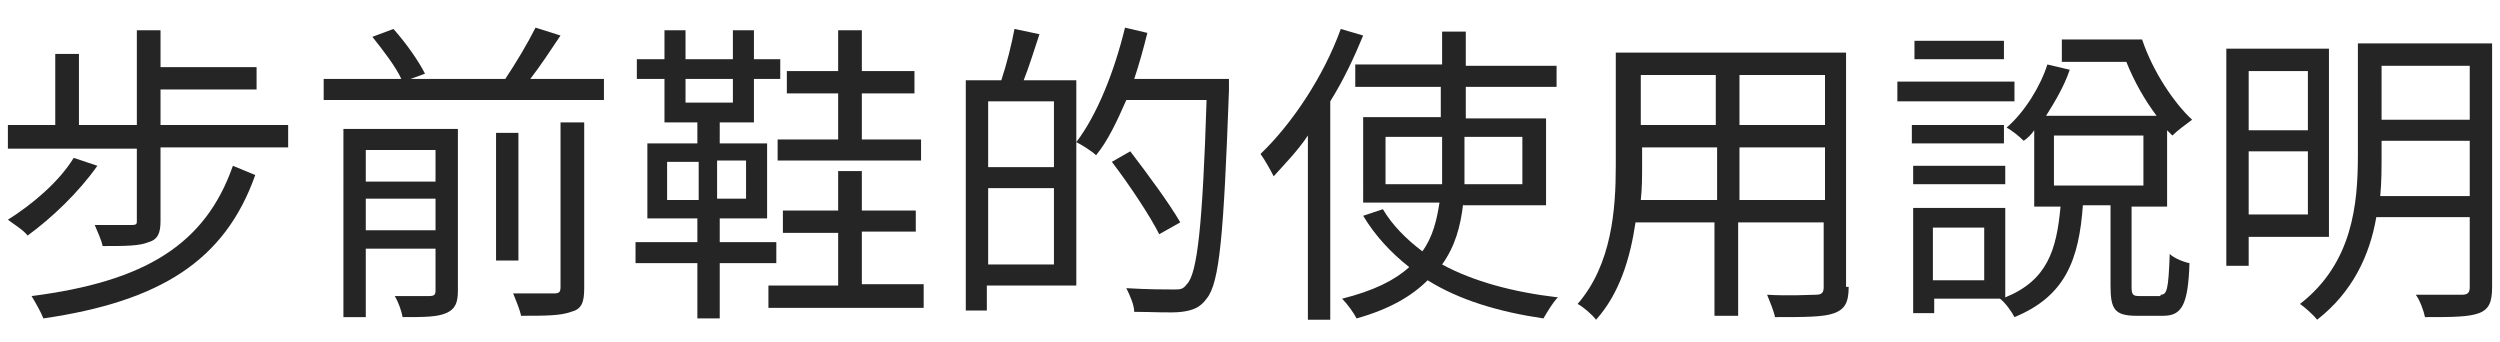 <?xml version="1.0" encoding="utf-8"?>
<!-- Generator: Adobe Illustrator 25.1.0, SVG Export Plug-In . SVG Version: 6.00 Build 0)  -->
<svg version="1.1" id="レイヤー_1" xmlns="http://www.w3.org/2000/svg" xmlns:xlink="http://www.w3.org/1999/xlink" x="0px"
	 y="0px" viewBox="0 0 190 26" style="enable-background:new 0 0 190 26;" xml:space="preserve" height="26px" width="190px">
<style type="text/css">
	.st0{fill:#252525;}
</style>
<g>
	<path class="st0" d="M7.4,12.6c-1.4,2-3.5,4-5.3,5.3C1.8,17.5,1,17,0.6,16.7c1.9-1.2,3.9-2.9,5-4.7L7.4,12.6z M21.9,9.5v1.7h-9.7
		v5.6c0,0.9-0.2,1.4-0.9,1.6c-0.7,0.3-1.8,0.3-3.5,0.3c-0.1-0.5-0.4-1.1-0.6-1.6c1.2,0,2.4,0,2.8,0c0.4,0,0.4-0.1,0.4-0.3v-5.5H0.6
		V9.5h3.6V4.1H6v5.4h4.4V2.3h1.8v2.8h7.3v1.7h-7.3v2.7H21.9z M19.4,13.3c-2.3,6.5-7.2,9.6-16.1,10.9c-0.2-0.5-0.6-1.2-0.9-1.7
		c8.6-1.1,13.2-3.9,15.3-9.9L19.4,13.3z"/>
	<path class="st0" d="M45.9,6v1.6H24.6V6h5.9c-0.4-0.9-1.4-2.2-2.2-3.2l1.6-0.6c0.9,1,1.9,2.4,2.4,3.4L31.2,6h7.2
		c0.8-1.2,1.7-2.7,2.3-3.9l1.9,0.6C41.8,3.9,41,5.1,40.3,6H45.9z M34.8,22.1c0,0.9-0.2,1.4-0.9,1.7c-0.7,0.3-1.7,0.3-3.3,0.3
		c-0.1-0.5-0.3-1.1-0.6-1.6c1.2,0,2.3,0,2.6,0c0.4,0,0.5-0.1,0.5-0.4v-3.2h-5.3v5.2h-1.7V9.8h8.7V22.1z M27.8,11.4v2.4h5.3v-2.4
		H27.8z M33.1,17.5v-2.4h-5.3v2.4H33.1z M39.4,19.8h-1.7v-9.7h1.7V19.8z M42.6,9.3h1.8v12.6c0,1.1-0.2,1.6-1,1.8
		c-0.8,0.3-2,0.3-3.8,0.3c-0.1-0.5-0.4-1.2-0.6-1.7c1.5,0,2.8,0,3.1,0c0.4,0,0.5-0.1,0.5-0.5V9.3z"/>
	<path class="st0" d="M54.7,20v4.2H53V20h-4.7v-1.6H53v-1.8h-3.8v-5.7H53V9.3h-2.5V6h-2.1V4.5h2.1V2.3h1.6v2.2h3.6V2.3h1.6v2.2h2V6
		h-2v3.3h-2.6v1.6h3.6v5.7h-3.6v1.8H59V20H54.7z M50.7,15.2h2.4v-2.9h-2.4V15.2z M52.1,7.8h3.6V6h-3.6V7.8z M56.7,12.2h-2.2v2.9h2.2
		V12.2z M70.2,21.7v1.7H58.4v-1.7h5.3v-4h-4.2V16h4.2v-3h1.8v3h4.1v1.6h-4.1v4H70.2z M63.7,7.1h-3.9V5.4h3.9V2.3h1.8v3.1h4v1.7h-4
		v3.5H70v1.6H59.1v-1.6h4.6V7.1z"/>
	<path class="st0" d="M79,2.6c-0.4,1.2-0.8,2.5-1.2,3.5h4v15.6H75v1.9h-1.6V6.1h2.7c0.4-1.2,0.8-2.8,1-3.9L79,2.6z M80.1,7.7h-5v5h5
		V7.7z M80.1,20.1v-5.8h-5v5.8H80.1z M93.4,6.9c-0.4,10.9-0.7,14.6-1.7,15.8c-0.5,0.7-1.1,0.9-1.9,1c-0.8,0.1-2.2,0-3.6,0
		c0-0.5-0.3-1.2-0.6-1.8c1.6,0.1,3,0.1,3.6,0.1c0.5,0,0.7,0,1-0.4c0.8-0.8,1.2-4.5,1.5-14h-6.1c-0.7,1.6-1.4,3.1-2.3,4.2
		c-0.3-0.3-1.1-0.8-1.5-1c1.6-2.1,2.9-5.4,3.7-8.7l1.7,0.4c-0.3,1.2-0.6,2.3-1,3.5h7.2V6.9z M88.1,17.8c-0.7-1.4-2.3-3.8-3.6-5.5
		l1.4-0.8c1.3,1.7,3,4,3.8,5.4L88.1,17.8z"/>
	<path class="st0" d="M103.6,2.7c-0.7,1.7-1.5,3.4-2.5,5v16.6h-1.7v-14c-0.8,1.2-1.8,2.2-2.6,3.1c-0.2-0.4-0.7-1.3-1-1.7
		c2.4-2.3,4.8-5.9,6.1-9.5L103.6,2.7z M111.2,15.5c-0.2,1.7-0.6,3.2-1.6,4.6c2.4,1.3,5.4,2.1,8.8,2.5c-0.4,0.4-0.8,1.1-1.1,1.6
		c-3.4-0.5-6.4-1.4-8.8-2.9c-1.2,1.2-2.9,2.2-5.4,2.9c-0.2-0.4-0.7-1.1-1.1-1.5c2.4-0.6,4-1.4,5.1-2.4c-1.4-1.1-2.6-2.4-3.5-3.9
		l1.5-0.5c0.7,1.2,1.8,2.3,3,3.2c0.8-1.1,1.1-2.4,1.3-3.7h-5.8V8.9h5.9V6.6H103V4.9h6.6V2.4h1.8v2.6h6.9v1.6h-6.9v2.4h6.1v6.6H111.2
		z M109.6,14c0-0.4,0-0.7,0-1.1v-2.5h-4.3V14H109.6z M111.3,10.4v2.5c0,0.4,0,0.7,0,1.1h4.4v-3.6H111.3z"/>
	<path class="st0" d="M140.5,21.8c0,1.2-0.3,1.7-1.1,2c-0.8,0.3-2.2,0.3-4.5,0.3c-0.1-0.5-0.4-1.2-0.6-1.7c1.7,0.1,3.3,0,3.7,0
		c0.5,0,0.6-0.2,0.6-0.6v-4.9h-6.5V24h-1.8v-7.1h-6c-0.4,2.7-1.2,5.4-3,7.4c-0.3-0.4-1-1-1.4-1.2c2.6-3,2.9-7.2,2.9-10.5V4h17.5
		V21.8z M130.5,15.2v-4h-5.7v1.4c0,0.8,0,1.7-0.1,2.6H130.5z M124.7,5.7v3.8h5.7V5.7H124.7z M138.7,5.7h-6.5v3.8h6.5V5.7z
		 M138.7,15.2v-4h-6.5v4H138.7z"/>
	<path class="st0" d="M153.1,7.7h-8.9V6.2h8.9V7.7z M164.2,22.4c0.5,0,0.6-0.4,0.7-3.1c0.3,0.3,1,0.6,1.5,0.7c-0.1,3.2-0.6,4-2,4h-2
		c-1.7,0-2-0.5-2-2.3v-6.1h-2.1c-0.3,4.1-1.3,6.9-5.2,8.5c-0.2-0.4-0.7-1.1-1.1-1.4h-5v1.1h-1.6v-8h7v6.8c3.2-1.3,3.9-3.6,4.2-6.9
		h-2V9.9c-0.2,0.3-0.5,0.6-0.8,0.8c-0.3-0.3-0.9-0.8-1.3-1c1.4-1.2,2.6-3.2,3.1-4.8l1.7,0.4c-0.4,1.2-1.1,2.4-1.8,3.5h8.4
		c-0.9-1.2-1.7-2.6-2.3-4.1h-4.9V3h6.1c0.8,2.4,2.4,4.8,3.8,6.1c-0.4,0.3-1.1,0.8-1.5,1.2c-0.1-0.1-0.3-0.3-0.4-0.4v5.8H162v6.1
		c0,0.6,0.1,0.7,0.6,0.7H164.2z M152.3,10.9h-7V9.5h7V10.9z M145.4,12.6h7v1.4h-7V12.6z M152.3,4.5h-6.8V3.1h6.8V4.5z M150.8,17.3
		h-3.9v4h3.9V17.3z M156.1,14.1h6.8v-3.8h-6.8V14.1z"/>
	<path class="st0" d="M170.9,18v2.2h-1.7V3.7h7.8V18H170.9z M170.9,5.4v4.5h4.5V5.4H170.9z M175.4,16.3v-4.8h-4.5v4.8H175.4z
		 M189.4,21.8c0,1.1-0.2,1.7-1,2c-0.8,0.3-2.1,0.3-4.1,0.3c-0.1-0.5-0.4-1.3-0.7-1.7c1.6,0,3.1,0,3.5,0c0.5,0,0.6-0.2,0.6-0.6v-5.3
		h-7.1c-0.5,2.9-1.8,5.7-4.5,7.8c-0.3-0.4-1-1-1.3-1.2c4-3.1,4.4-7.6,4.4-11.3V3.3h10.2V21.8z M187.7,14.9v-4.2H181v1.1
		c0,1,0,2-0.1,3.1H187.7z M181,5v4.1h6.7V5H181z"/>
</g>
</svg>
